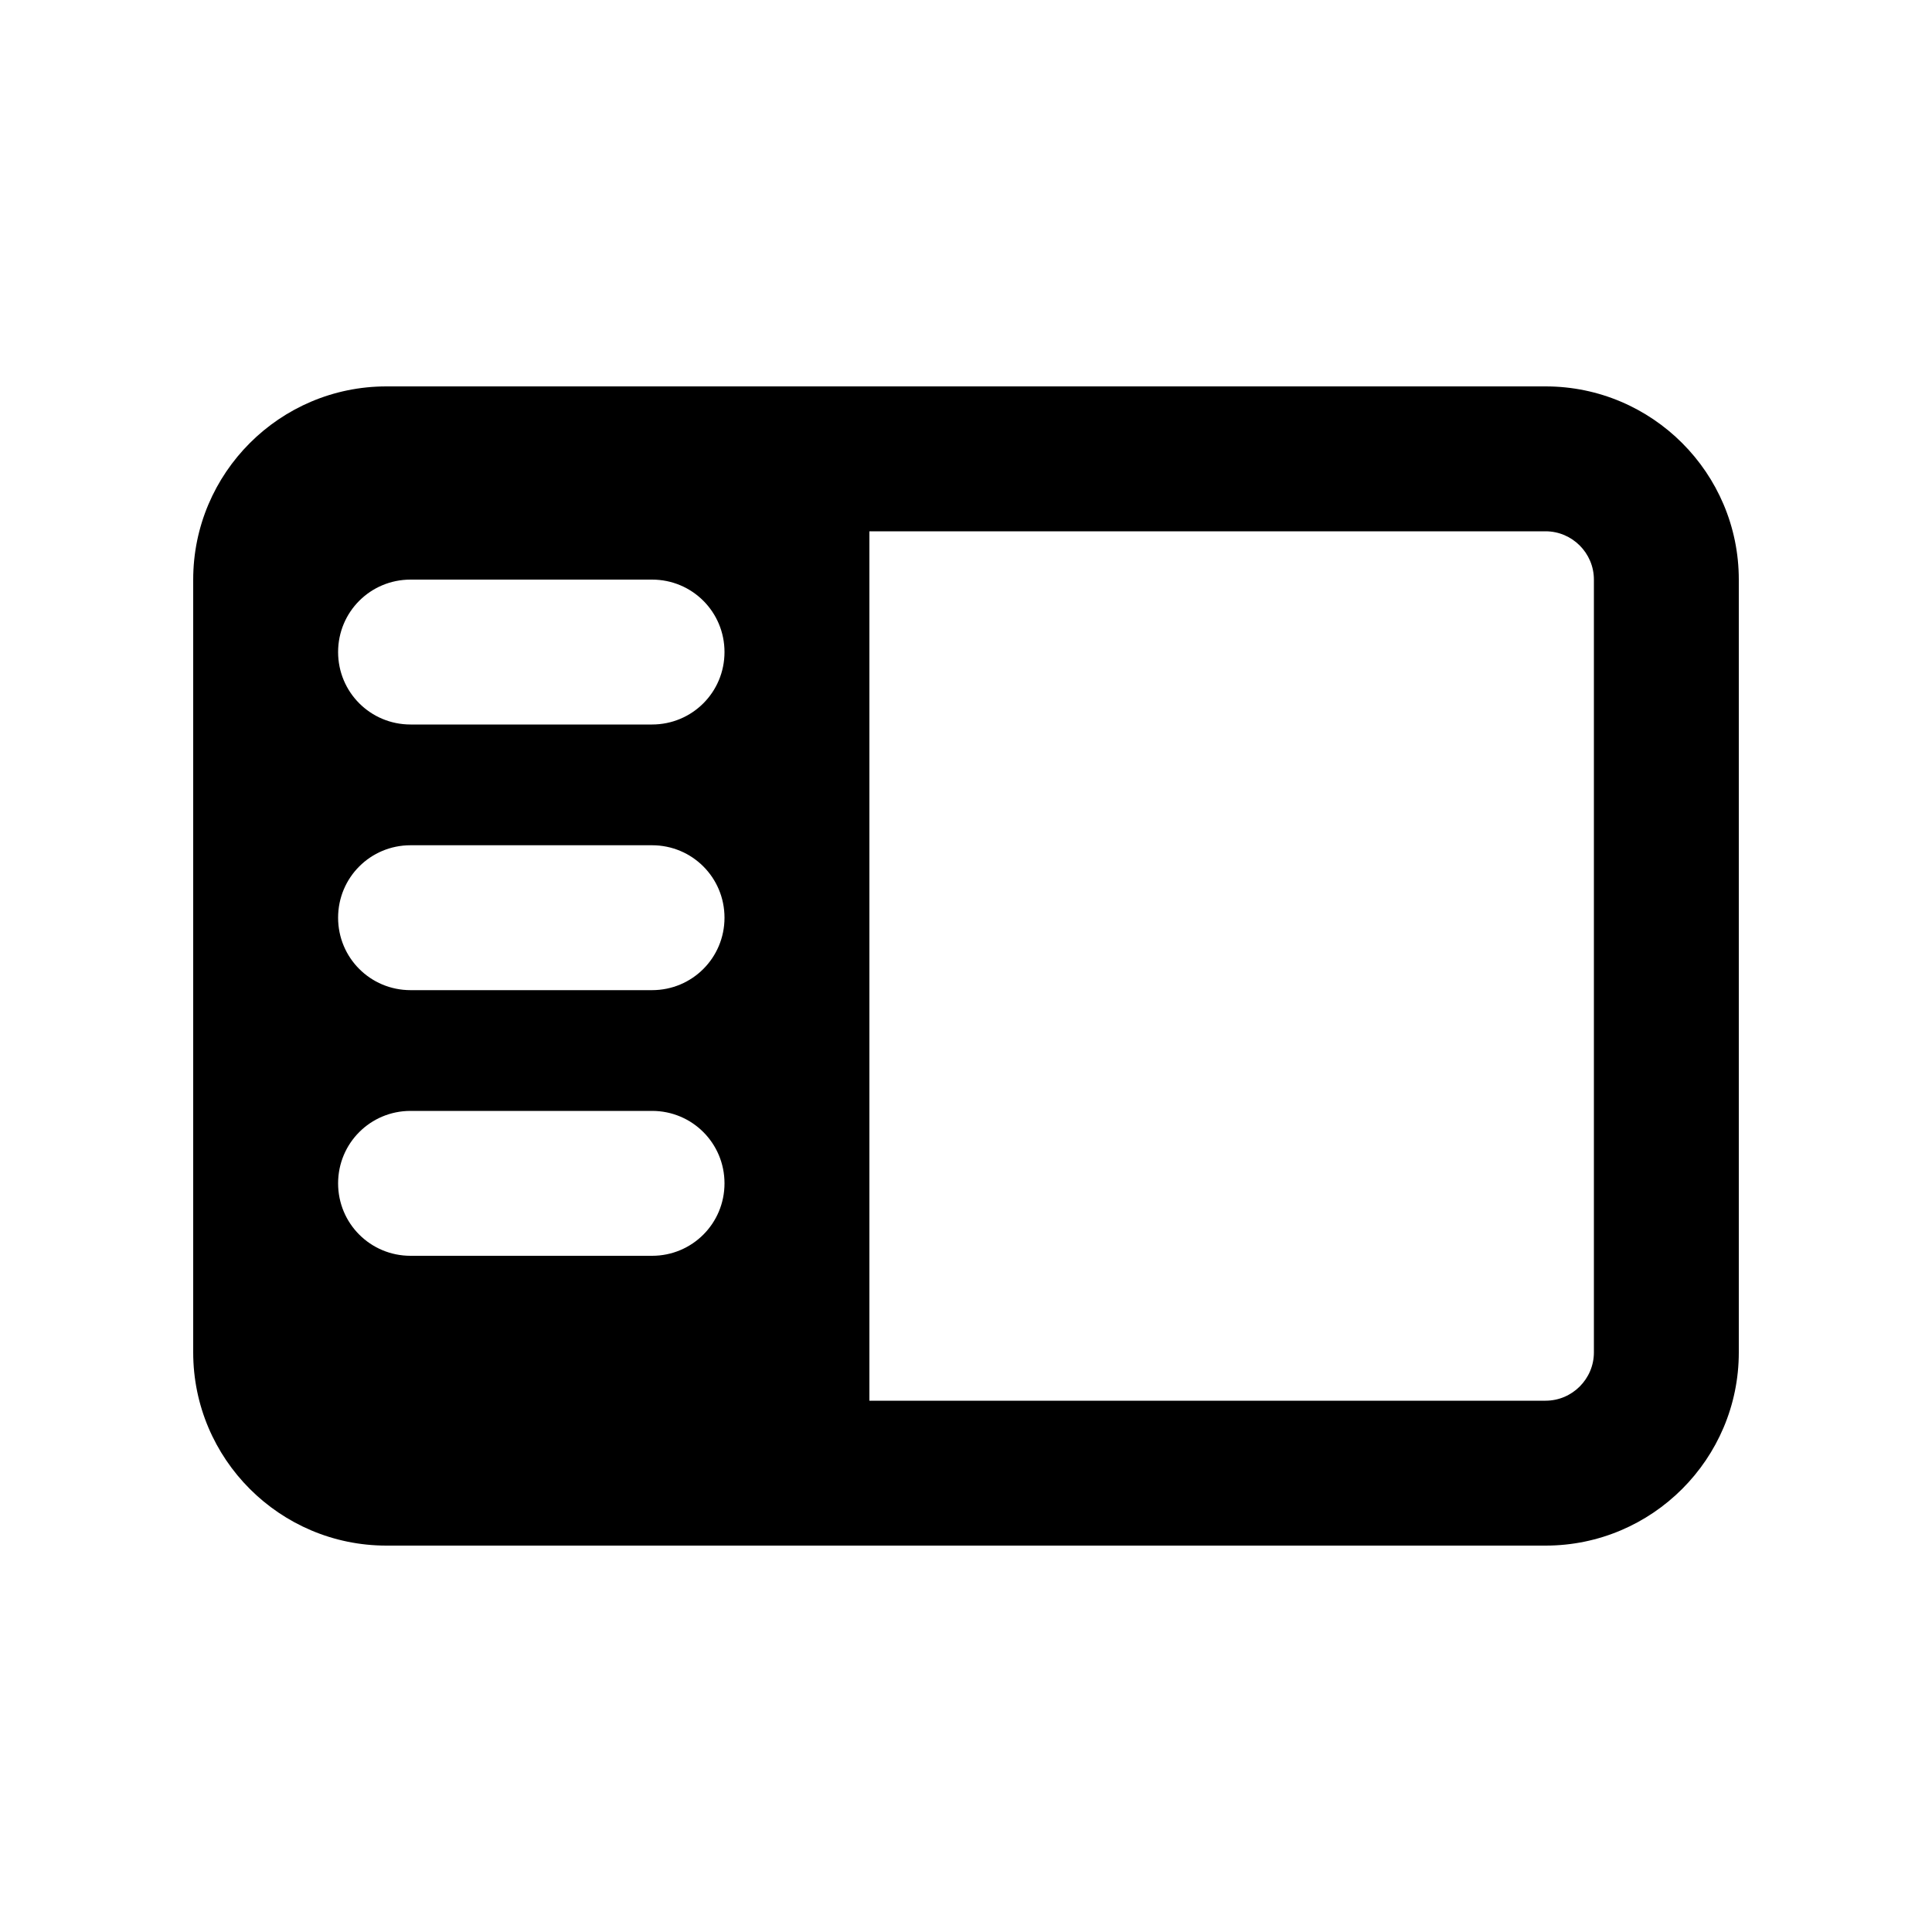 <svg xmlns="http://www.w3.org/2000/svg" viewBox="0 0 640 640"><!--! Font Awesome Pro 7.1.0 by @fontawesome - https://fontawesome.com License - https://fontawesome.com/license (Commercial License) Copyright 2025 Fonticons, Inc. --><path fill="currentColor" d="M64 192C64 156.7 92.7 128 128 128L512 128C547.3 128 576 156.7 576 192L576 448C576 483.3 547.3 512 512 512L128 512C92.7 512 64 483.3 64 448L64 192zM240 304C240 290.7 229.3 280 216 280L136 280C122.7 280 112 290.7 112 304C112 317.3 122.7 328 136 328L216 328C229.3 328 240 317.3 240 304zM240 392C240 378.7 229.3 368 216 368L136 368C122.7 368 112 378.7 112 392C112 405.3 122.7 416 136 416L216 416C229.3 416 240 405.3 240 392zM288 464L512 464C520.8 464 528 456.8 528 448L528 192C528 183.2 520.8 176 512 176L288 176L288 464zM240 216C240 202.7 229.3 192 216 192L136 192C122.7 192 112 202.7 112 216C112 229.3 122.7 240 136 240L216 240C229.3 240 240 229.3 240 216z"/></svg>